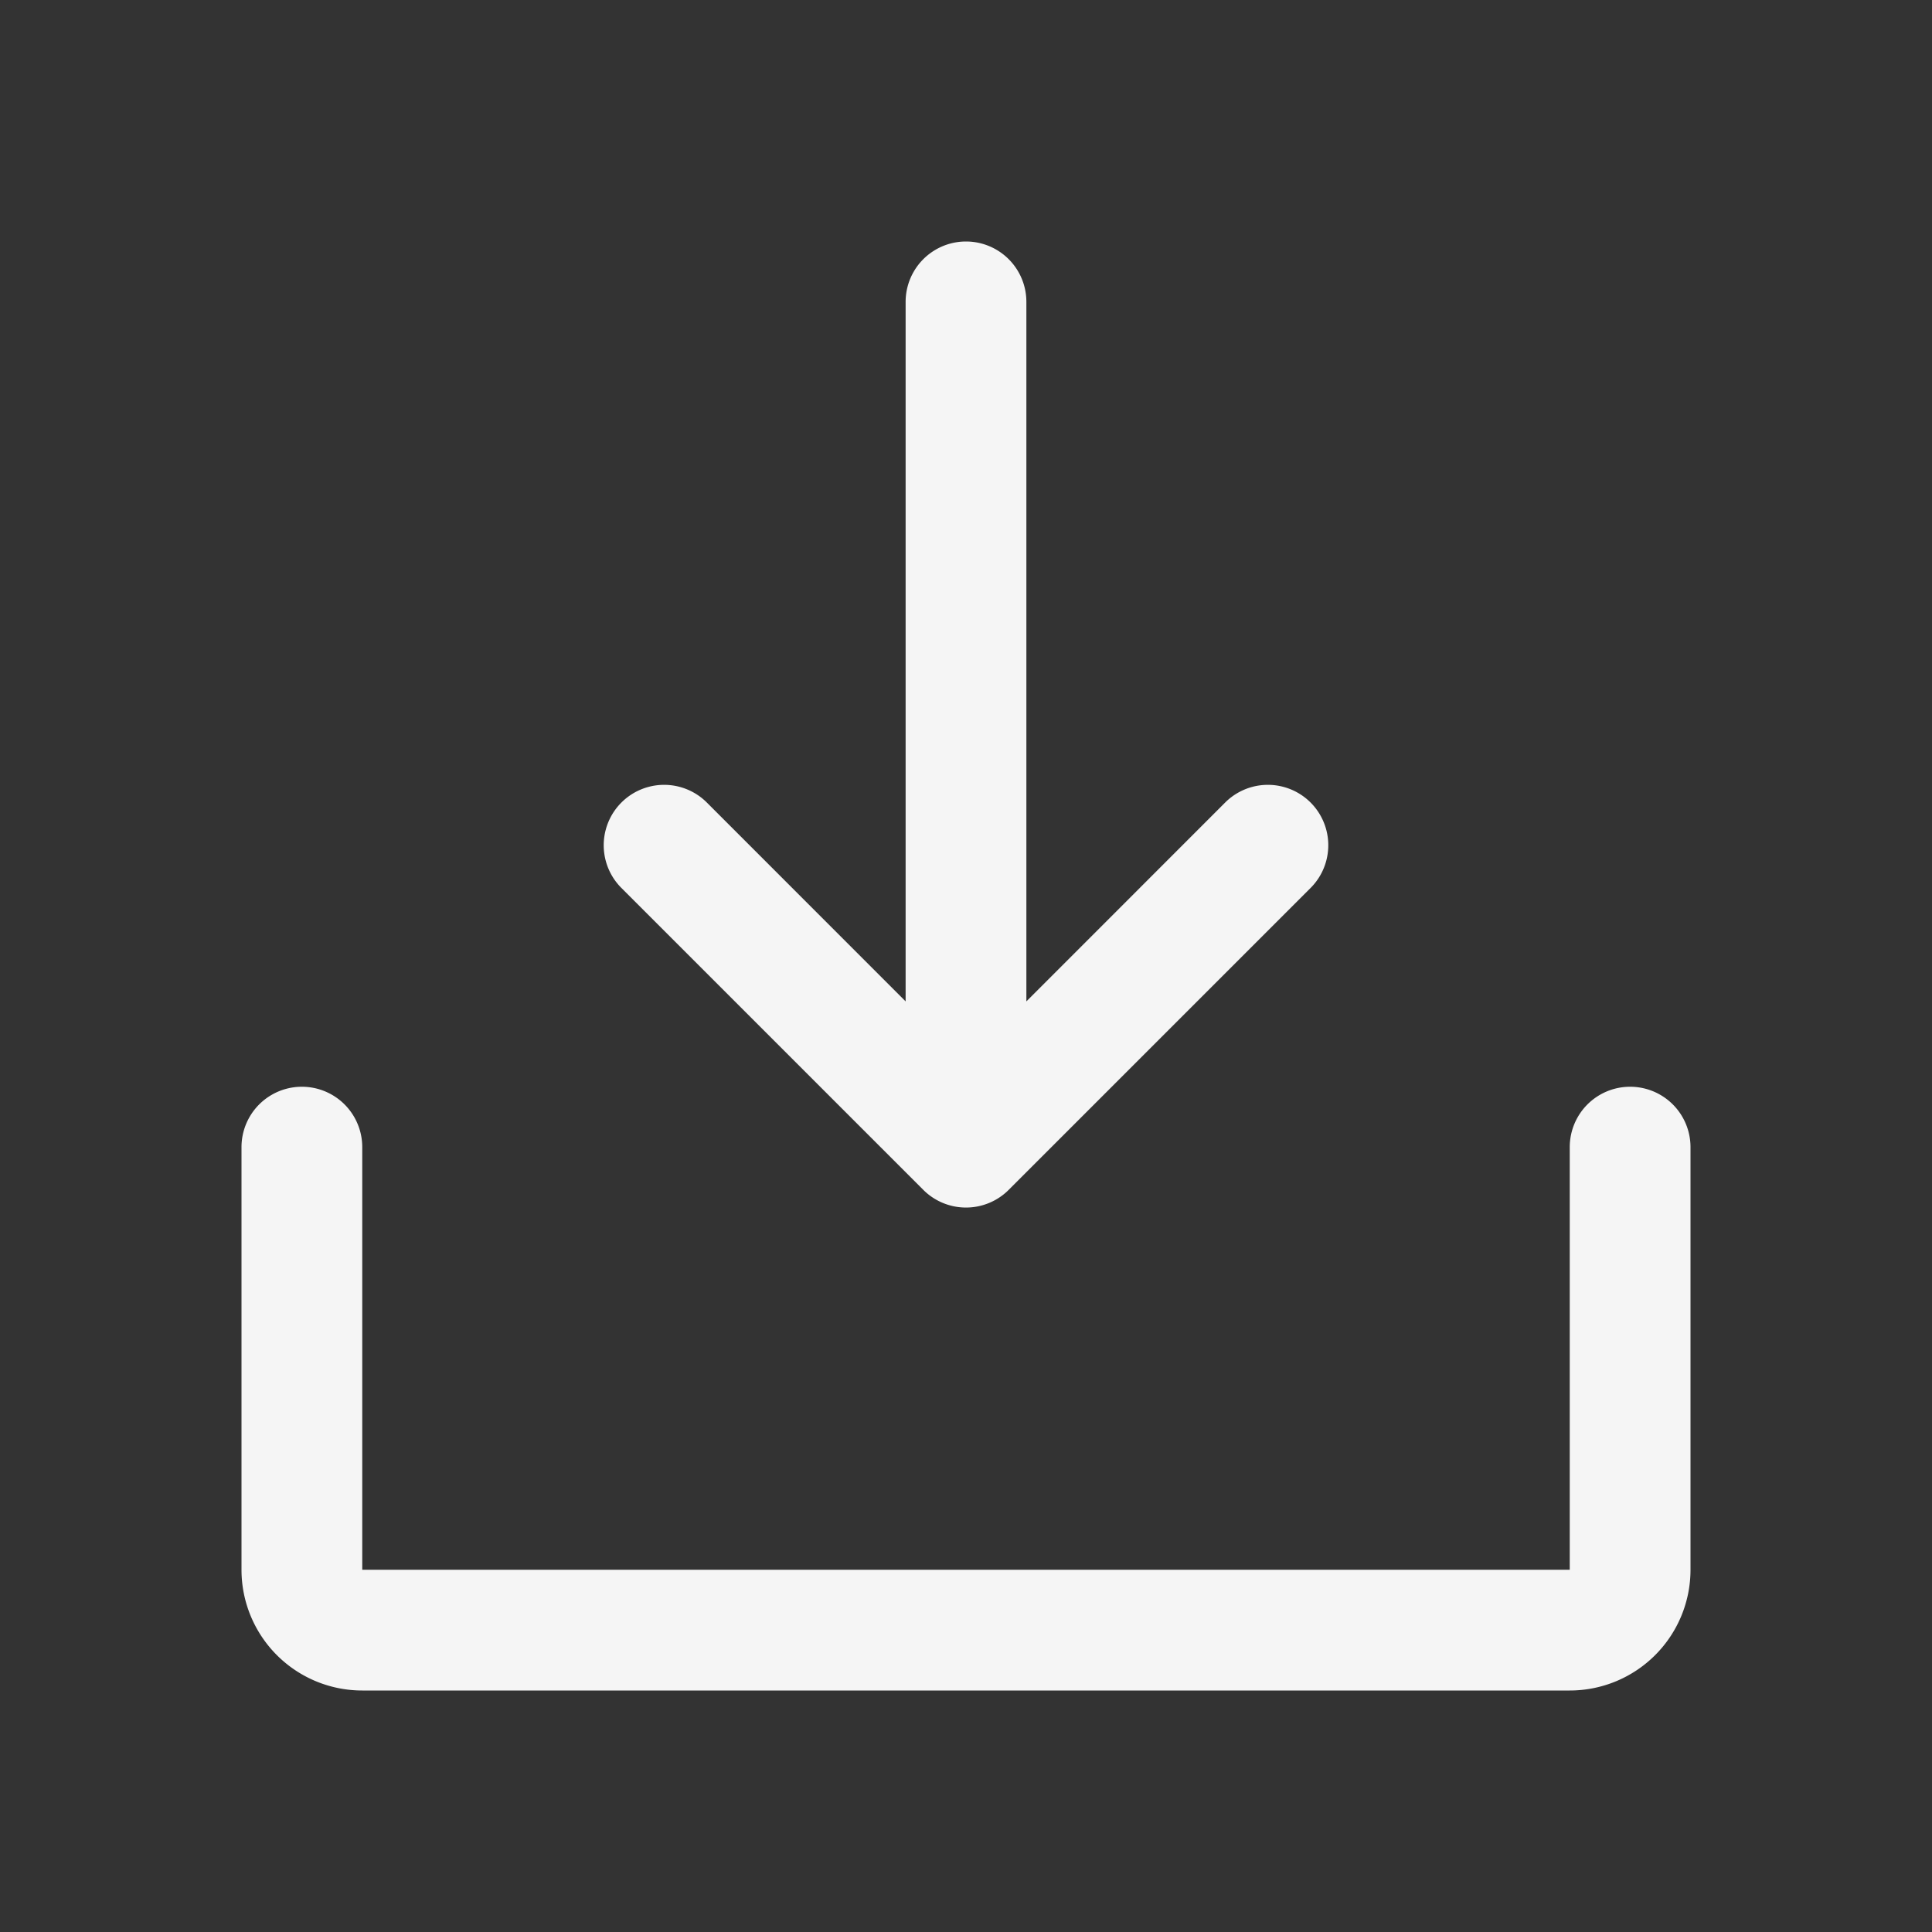 <svg xmlns="http://www.w3.org/2000/svg" width="32" height="32" fill="#f5f5f5" viewBox="0 0 256 256"><rect x="0" y="0" width="256" height="256" fill="#333333" stroke="none"/><path d="M224,152v56a16,16,0,0,1-16,16H48a16,16,0,0,1-16-16V152a8,8,0,0,1,16,0v56H208V152a8,8,0,0,1,16,0Zm-101.66,5.66a8,8,0,0,0,11.32,0l40-40a8,8,0,0,0-11.32-11.32L136,132.69V40a8,8,0,0,0-16,0v92.69L93.66,106.34a8,8,0,0,0-11.32,11.32Z"></path></svg>